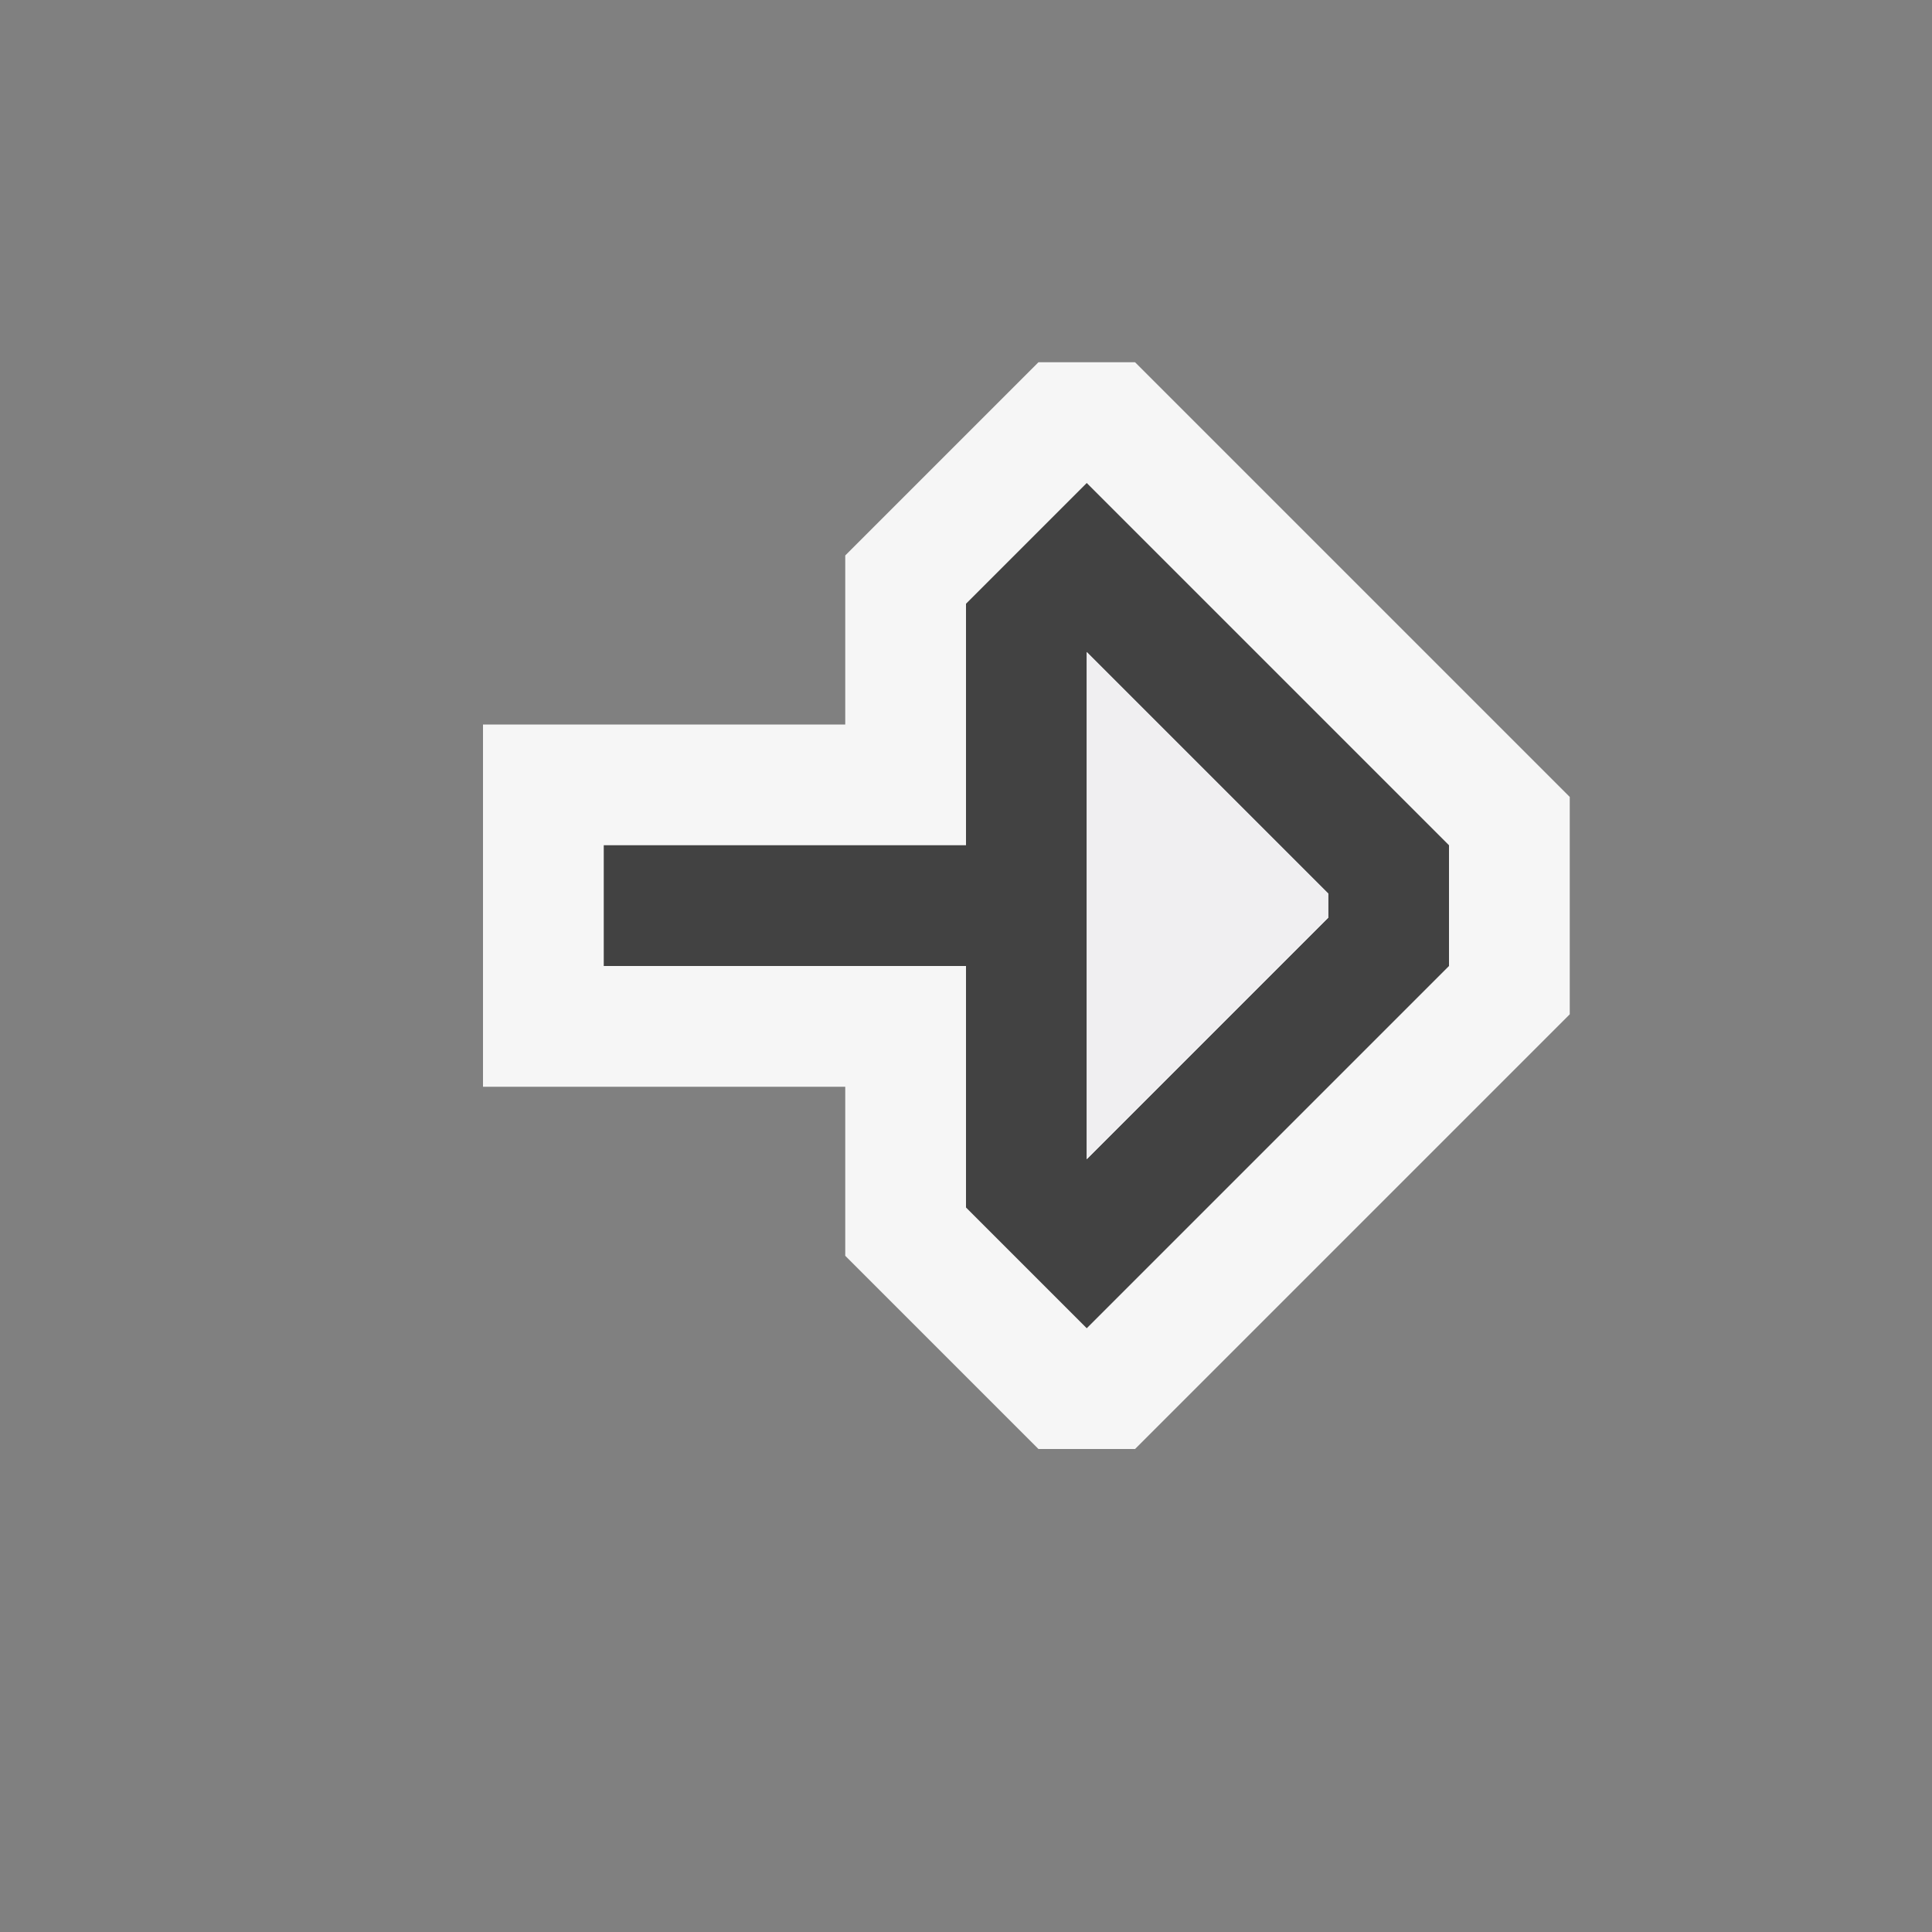 <svg xmlns="http://www.w3.org/2000/svg" width="16" height="16"><rect width="100%" height="100%" fill="#808080" stroke="none"/><style type="text/css">.icon-canvas-transparent{opacity:0;fill:#F6F6F6;} .icon-vs-out{fill:#F6F6F6;} .icon-vs-bg{fill:#424242;} .icon-vs-fg{fill:#F0EFF1;}</style><path class="icon-canvas-transparent" d="M16 16h-16v-16h16v16z" id="canvas"/><path class="icon-vs-out" d="M13 6.6v1.8l-3.6 3.6h-.8l-1.6-1.6v-1.4h-3v-3h3v-1.4l1.6-1.6h.8l3.6 3.6z" id="outline"/><path class="icon-vs-bg" d="M9 4l-1 1v2h-3v1h3v2l1 1 3-3v-1l-3-3zm2 3.6l-2 2v-4.2l2 2v.2z" id="iconBg"/><path class="icon-vs-fg" d="M9 5.4l2 2v.2l-2 2v-4.2" id="iconFg"/></svg>